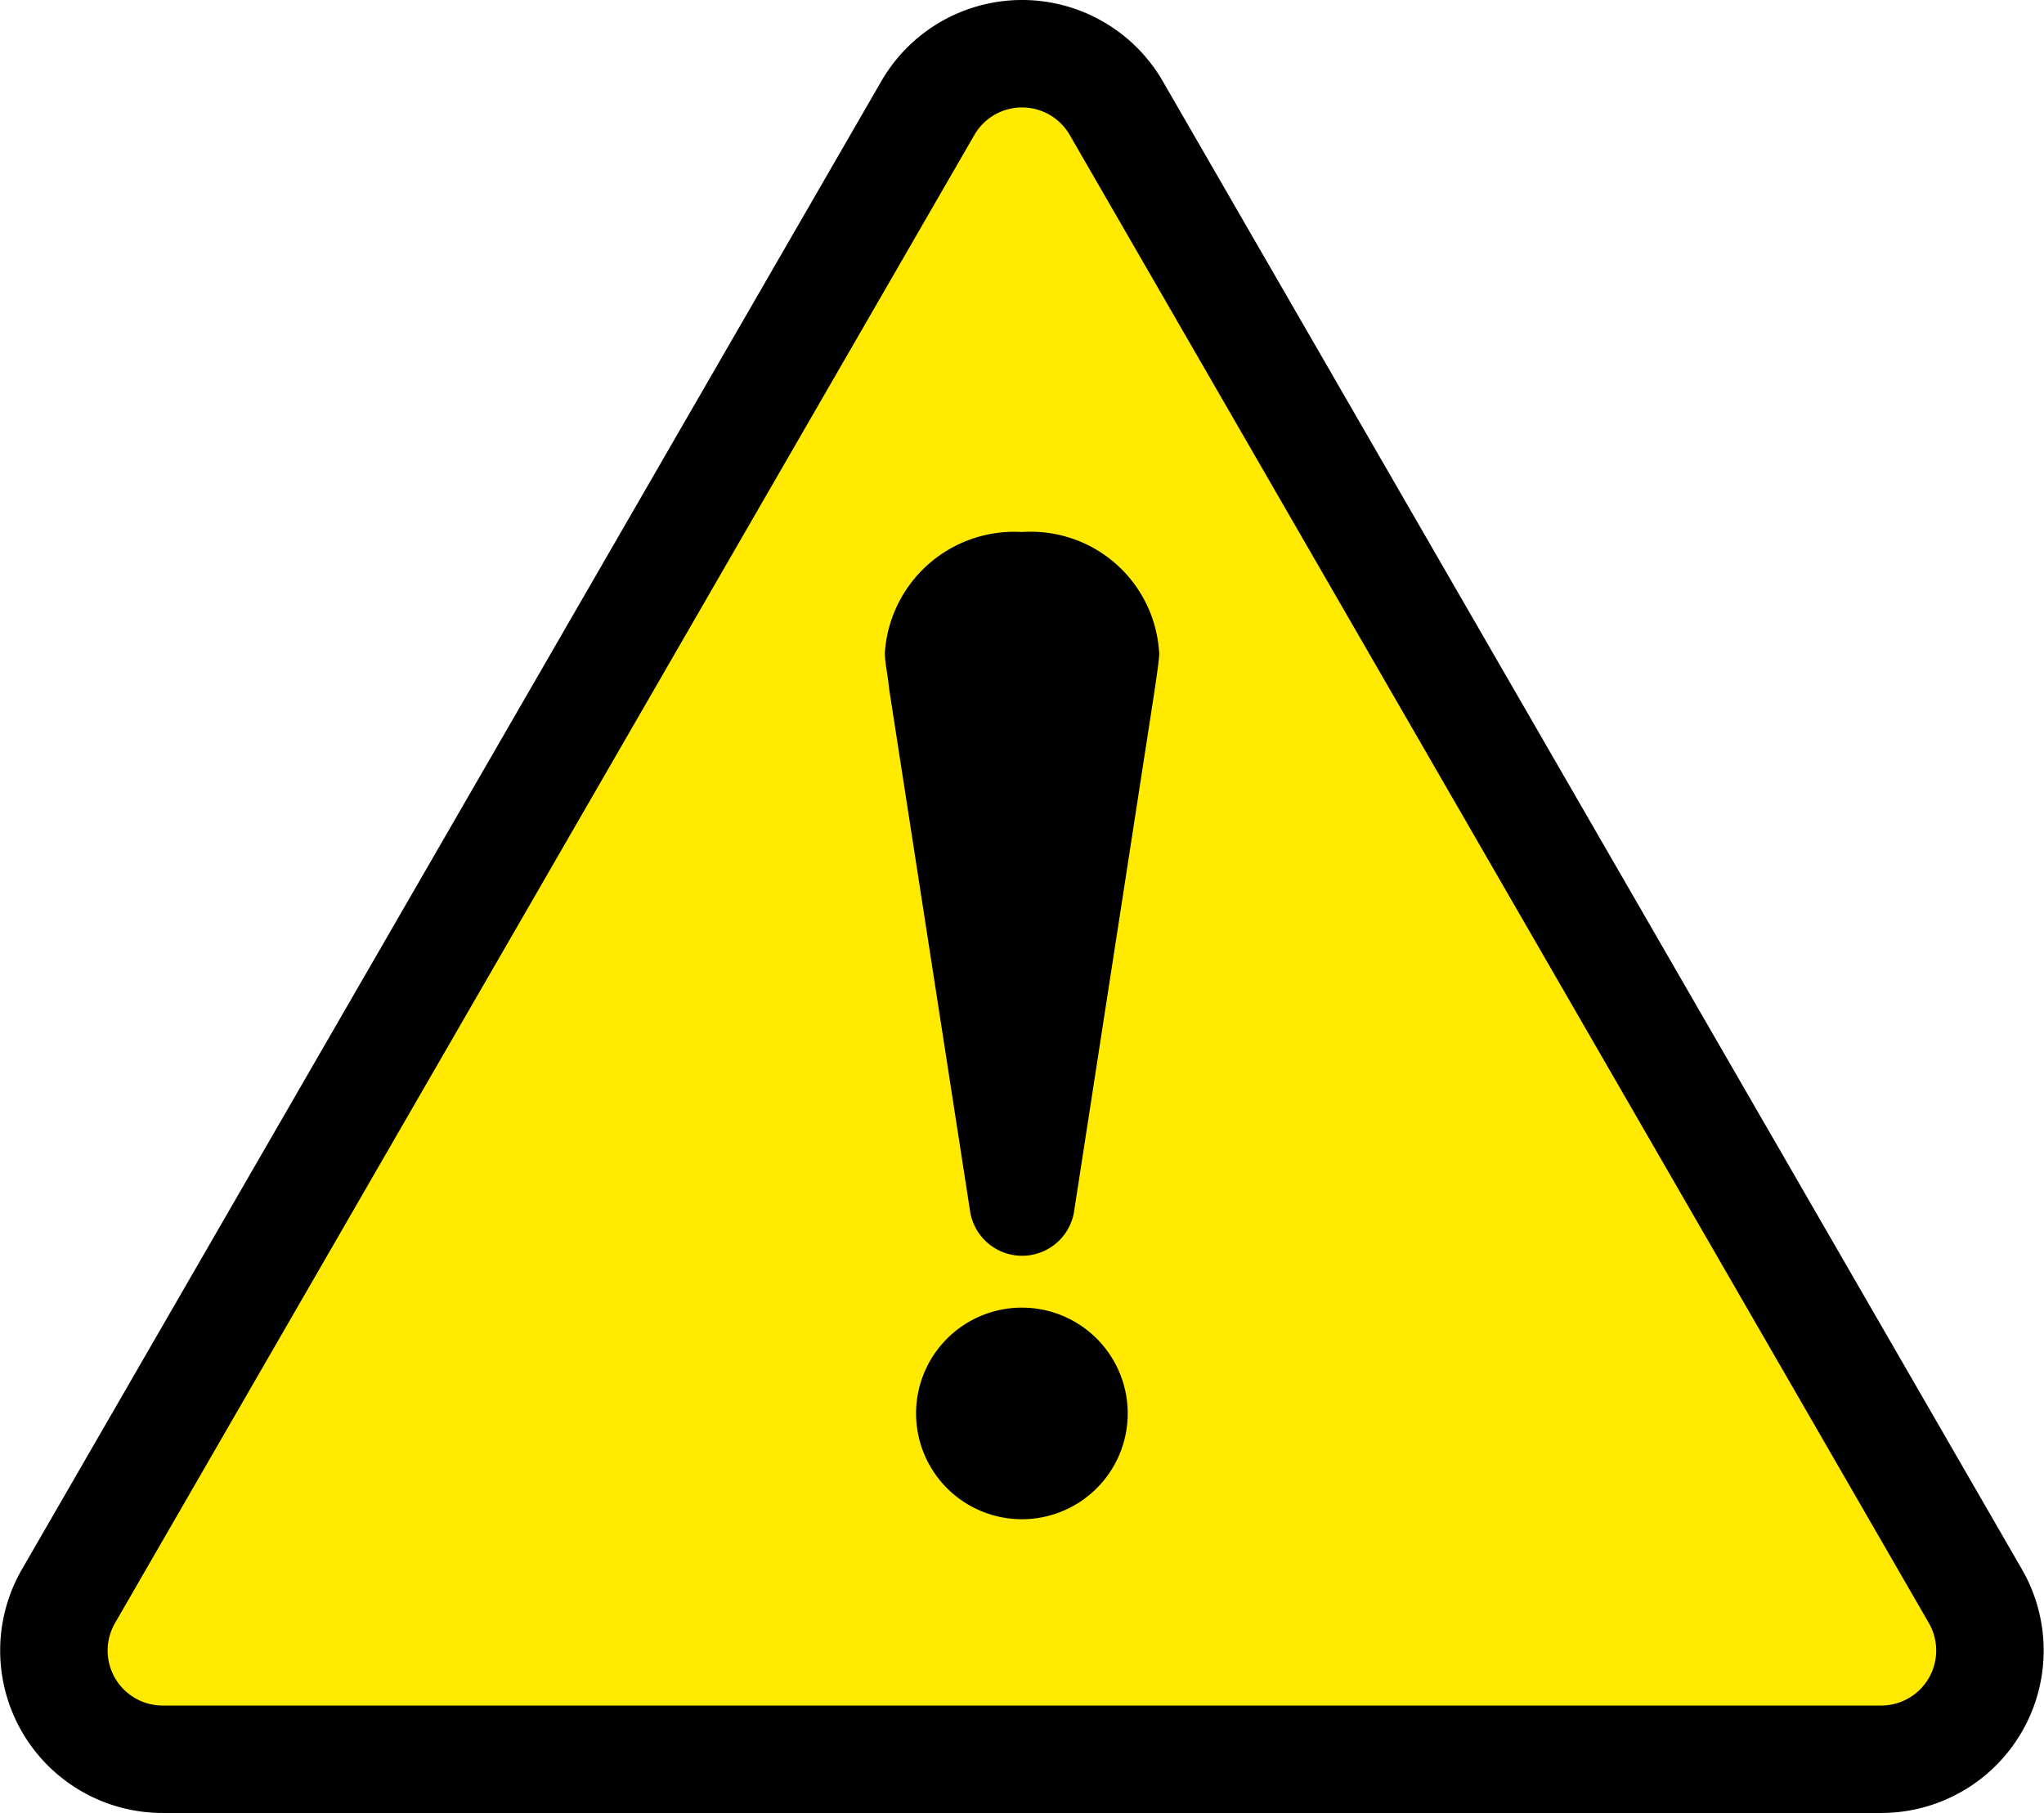 <svg id="グループ_3822" data-name="グループ 3822" xmlns="http://www.w3.org/2000/svg" xmlns:xlink="http://www.w3.org/1999/xlink" width="48.289" height="42.842" viewBox="0 0 48.289 42.842">
  <defs>
    <clipPath id="clip-path">
      <rect id="長方形_1226" data-name="長方形 1226" width="48.289" height="42.842" transform="translate(0 0)" fill="none"/>
    </clipPath>
  </defs>
  <g id="グループ_1581" data-name="グループ 1581" clip-path="url(#clip-path)">
    <path id="パス_2043" data-name="パス 2043" d="M21.92,2.554,1.618,37.718a2.569,2.569,0,0,0,2.225,3.854h40.6a2.57,2.57,0,0,0,2.225-3.854L26.371,2.554a2.57,2.57,0,0,0-4.451,0" fill="#ffea00"/>
    <path id="パス_2044" data-name="パス 2044" d="M21.92,2.554,1.618,37.718a2.569,2.569,0,0,0,2.225,3.854h40.6a2.57,2.57,0,0,0,2.225-3.854L26.371,2.554A2.57,2.57,0,0,0,21.92,2.554Z" fill="none" stroke="#000" stroke-width="2.539"/>
    <path id="パス_2045" data-name="パス 2045" d="M26.642,33.4a2.5,2.5,0,1,1-2.5-2.5,2.5,2.5,0,0,1,2.5,2.5"/>
    <path id="パス_2046" data-name="パス 2046" d="M27.384,15.417a3.036,3.036,0,0,0-3.239-2.845,3.062,3.062,0,0,0-3.24,2.845c0,.259.072.544.1.858l1.908,12.313a1.244,1.244,0,0,0,2.468,0l1.908-12.352c.026-.2.091-.589.1-.819"/>
  </g>
</svg>
